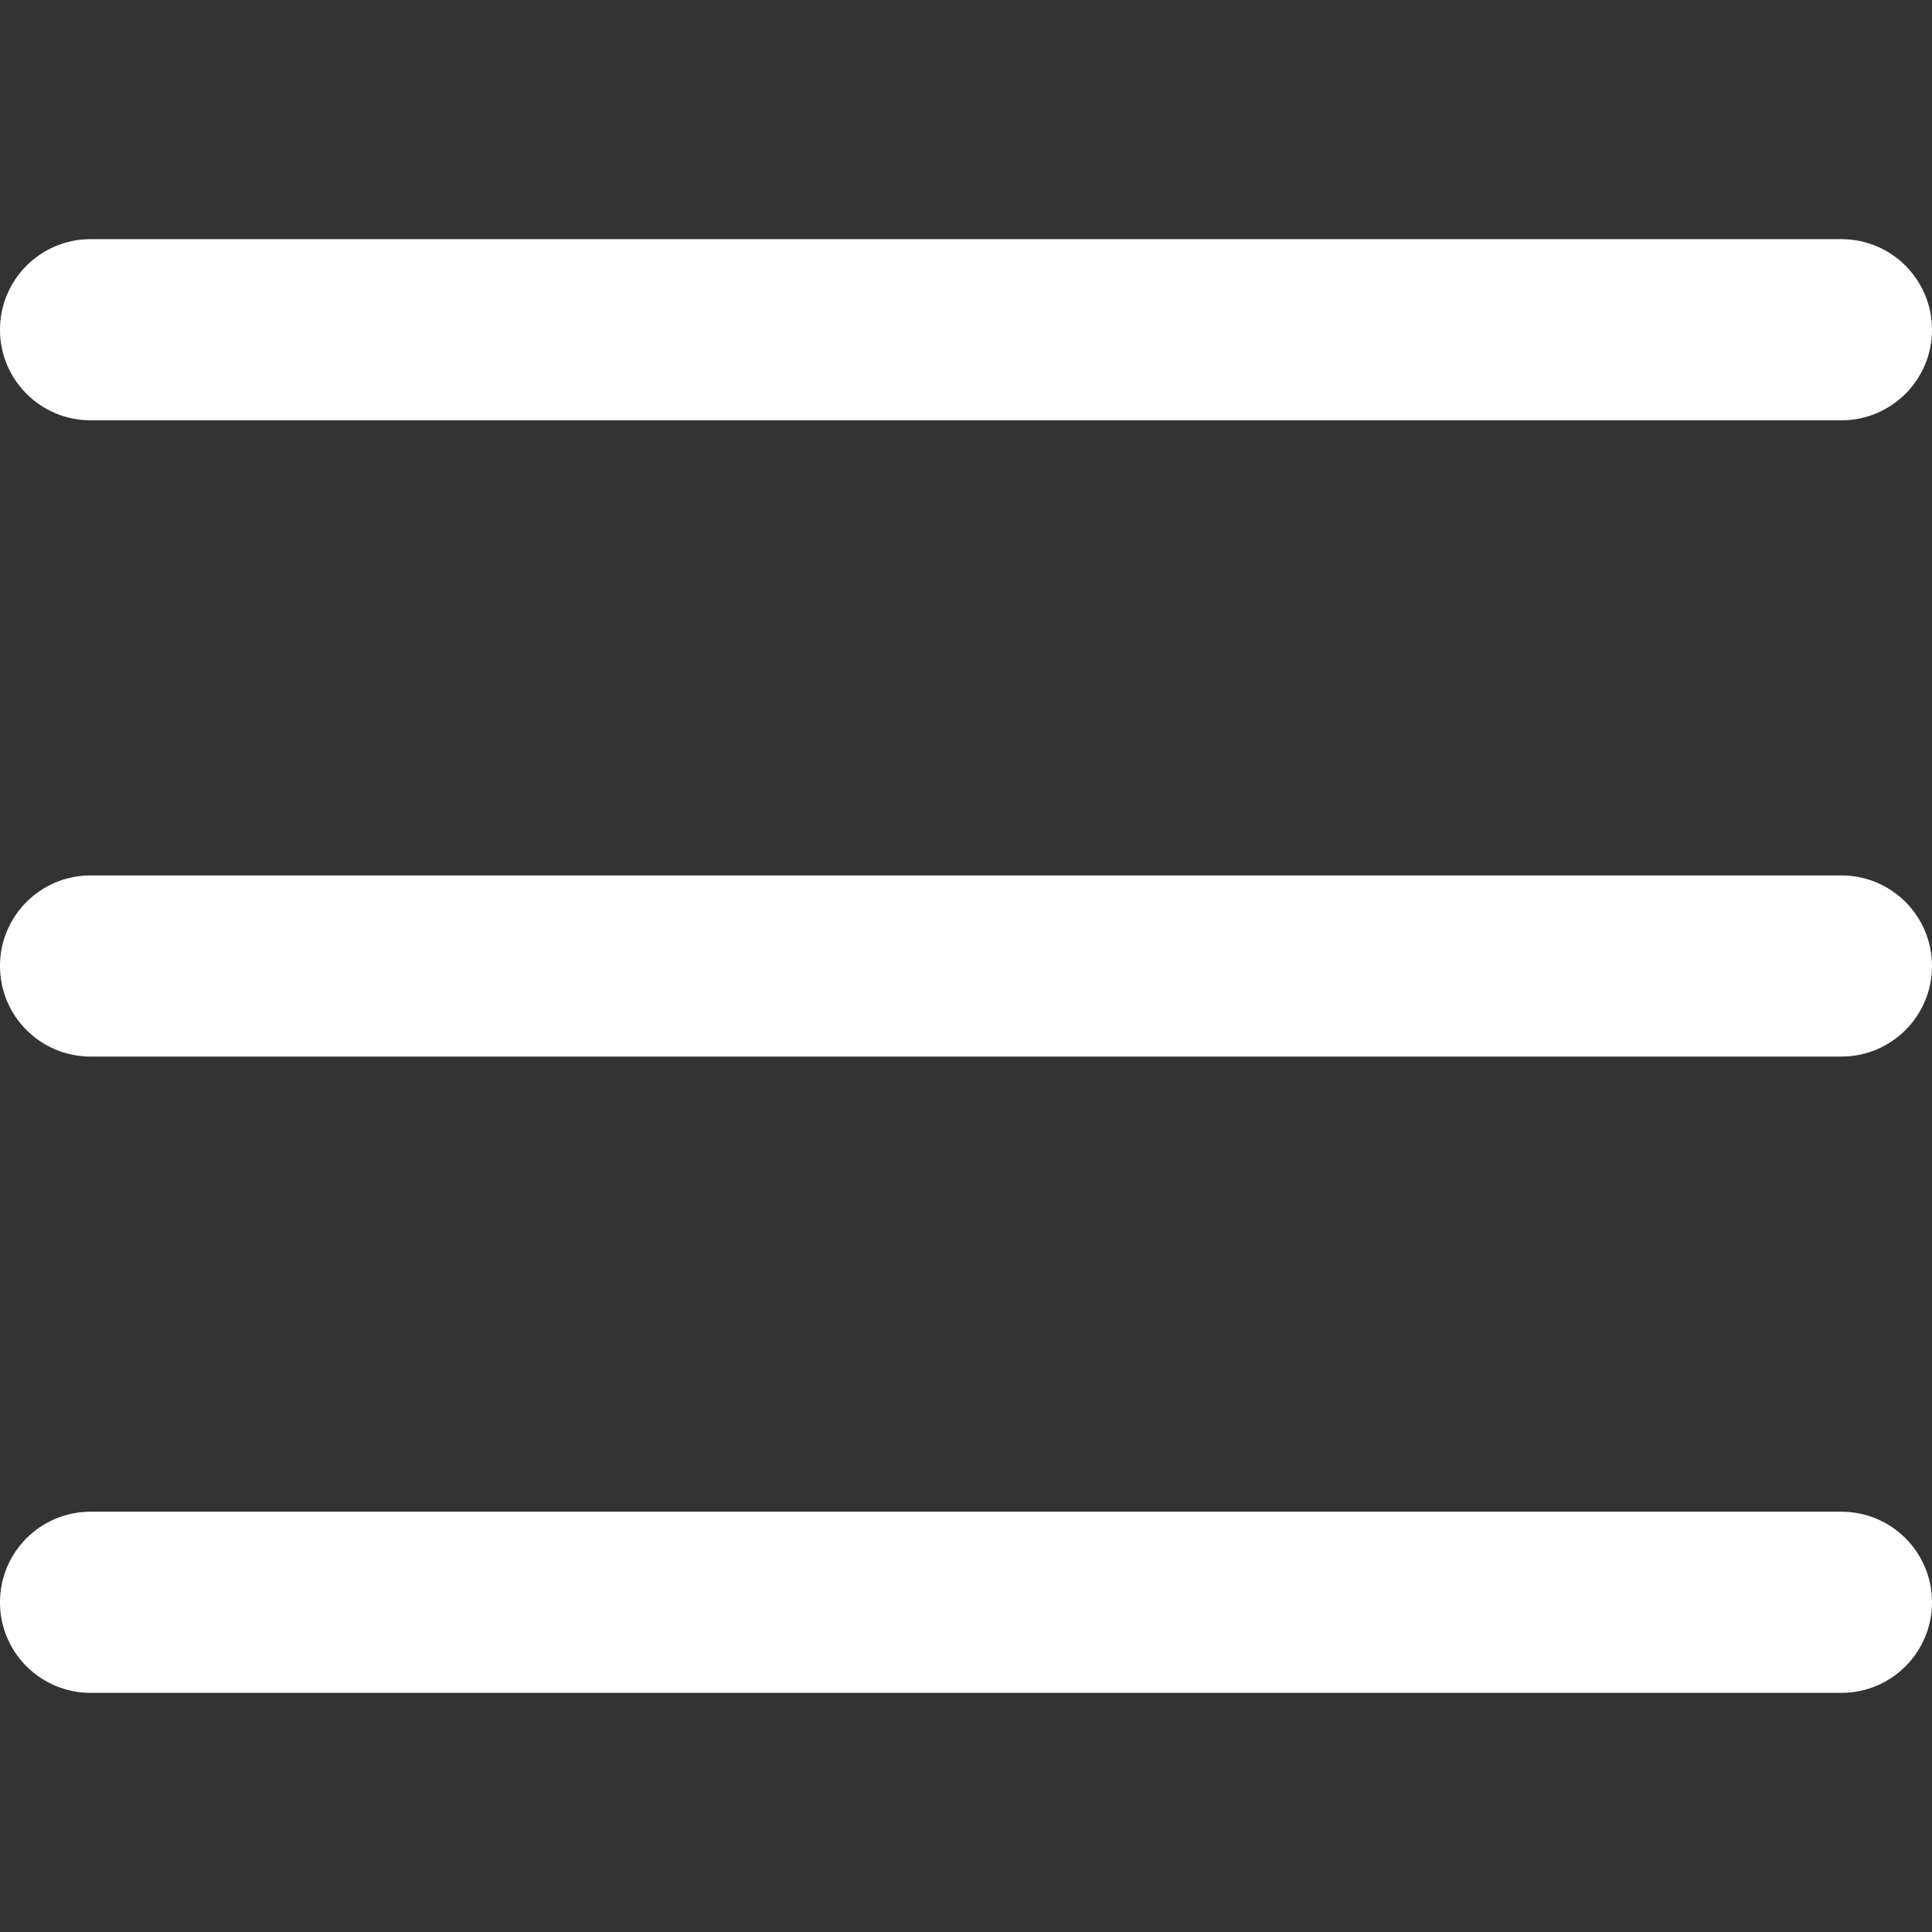 <?xml version="1.0" encoding="UTF-8"?>
<svg fill="#FFFFFF" width="100pt" height="100pt" version="1.1" viewBox="0 0 100 100" xmlns="http://www.w3.org/2000/svg">
 <rect x="0" y="0" width="100" height="100" fill="#333333" stroke="none"/>
 <g>
  <path d="m95.312 12.379h-90.625c-2.59 0-4.688 2.098-4.688 4.688s2.098 4.688 4.688 4.688h90.625c2.59 0 4.688-2.098 4.688-4.688s-2.098-4.688-4.688-4.688z"/>
  <path d="m95.312 78.246h-90.625c-2.59 0-4.688 2.098-4.688 4.688s2.098 4.688 4.688 4.688h90.625c2.59 0 4.688-2.098 4.688-4.688s-2.098-4.688-4.688-4.688z"/>
  <path d="m95.312 45.312h-90.625c-2.59 0-4.688 2.098-4.688 4.688s2.098 4.688 4.688 4.688h90.625c2.59 0 4.688-2.098 4.688-4.688s-2.098-4.688-4.688-4.688z"/>
 </g>
</svg>
